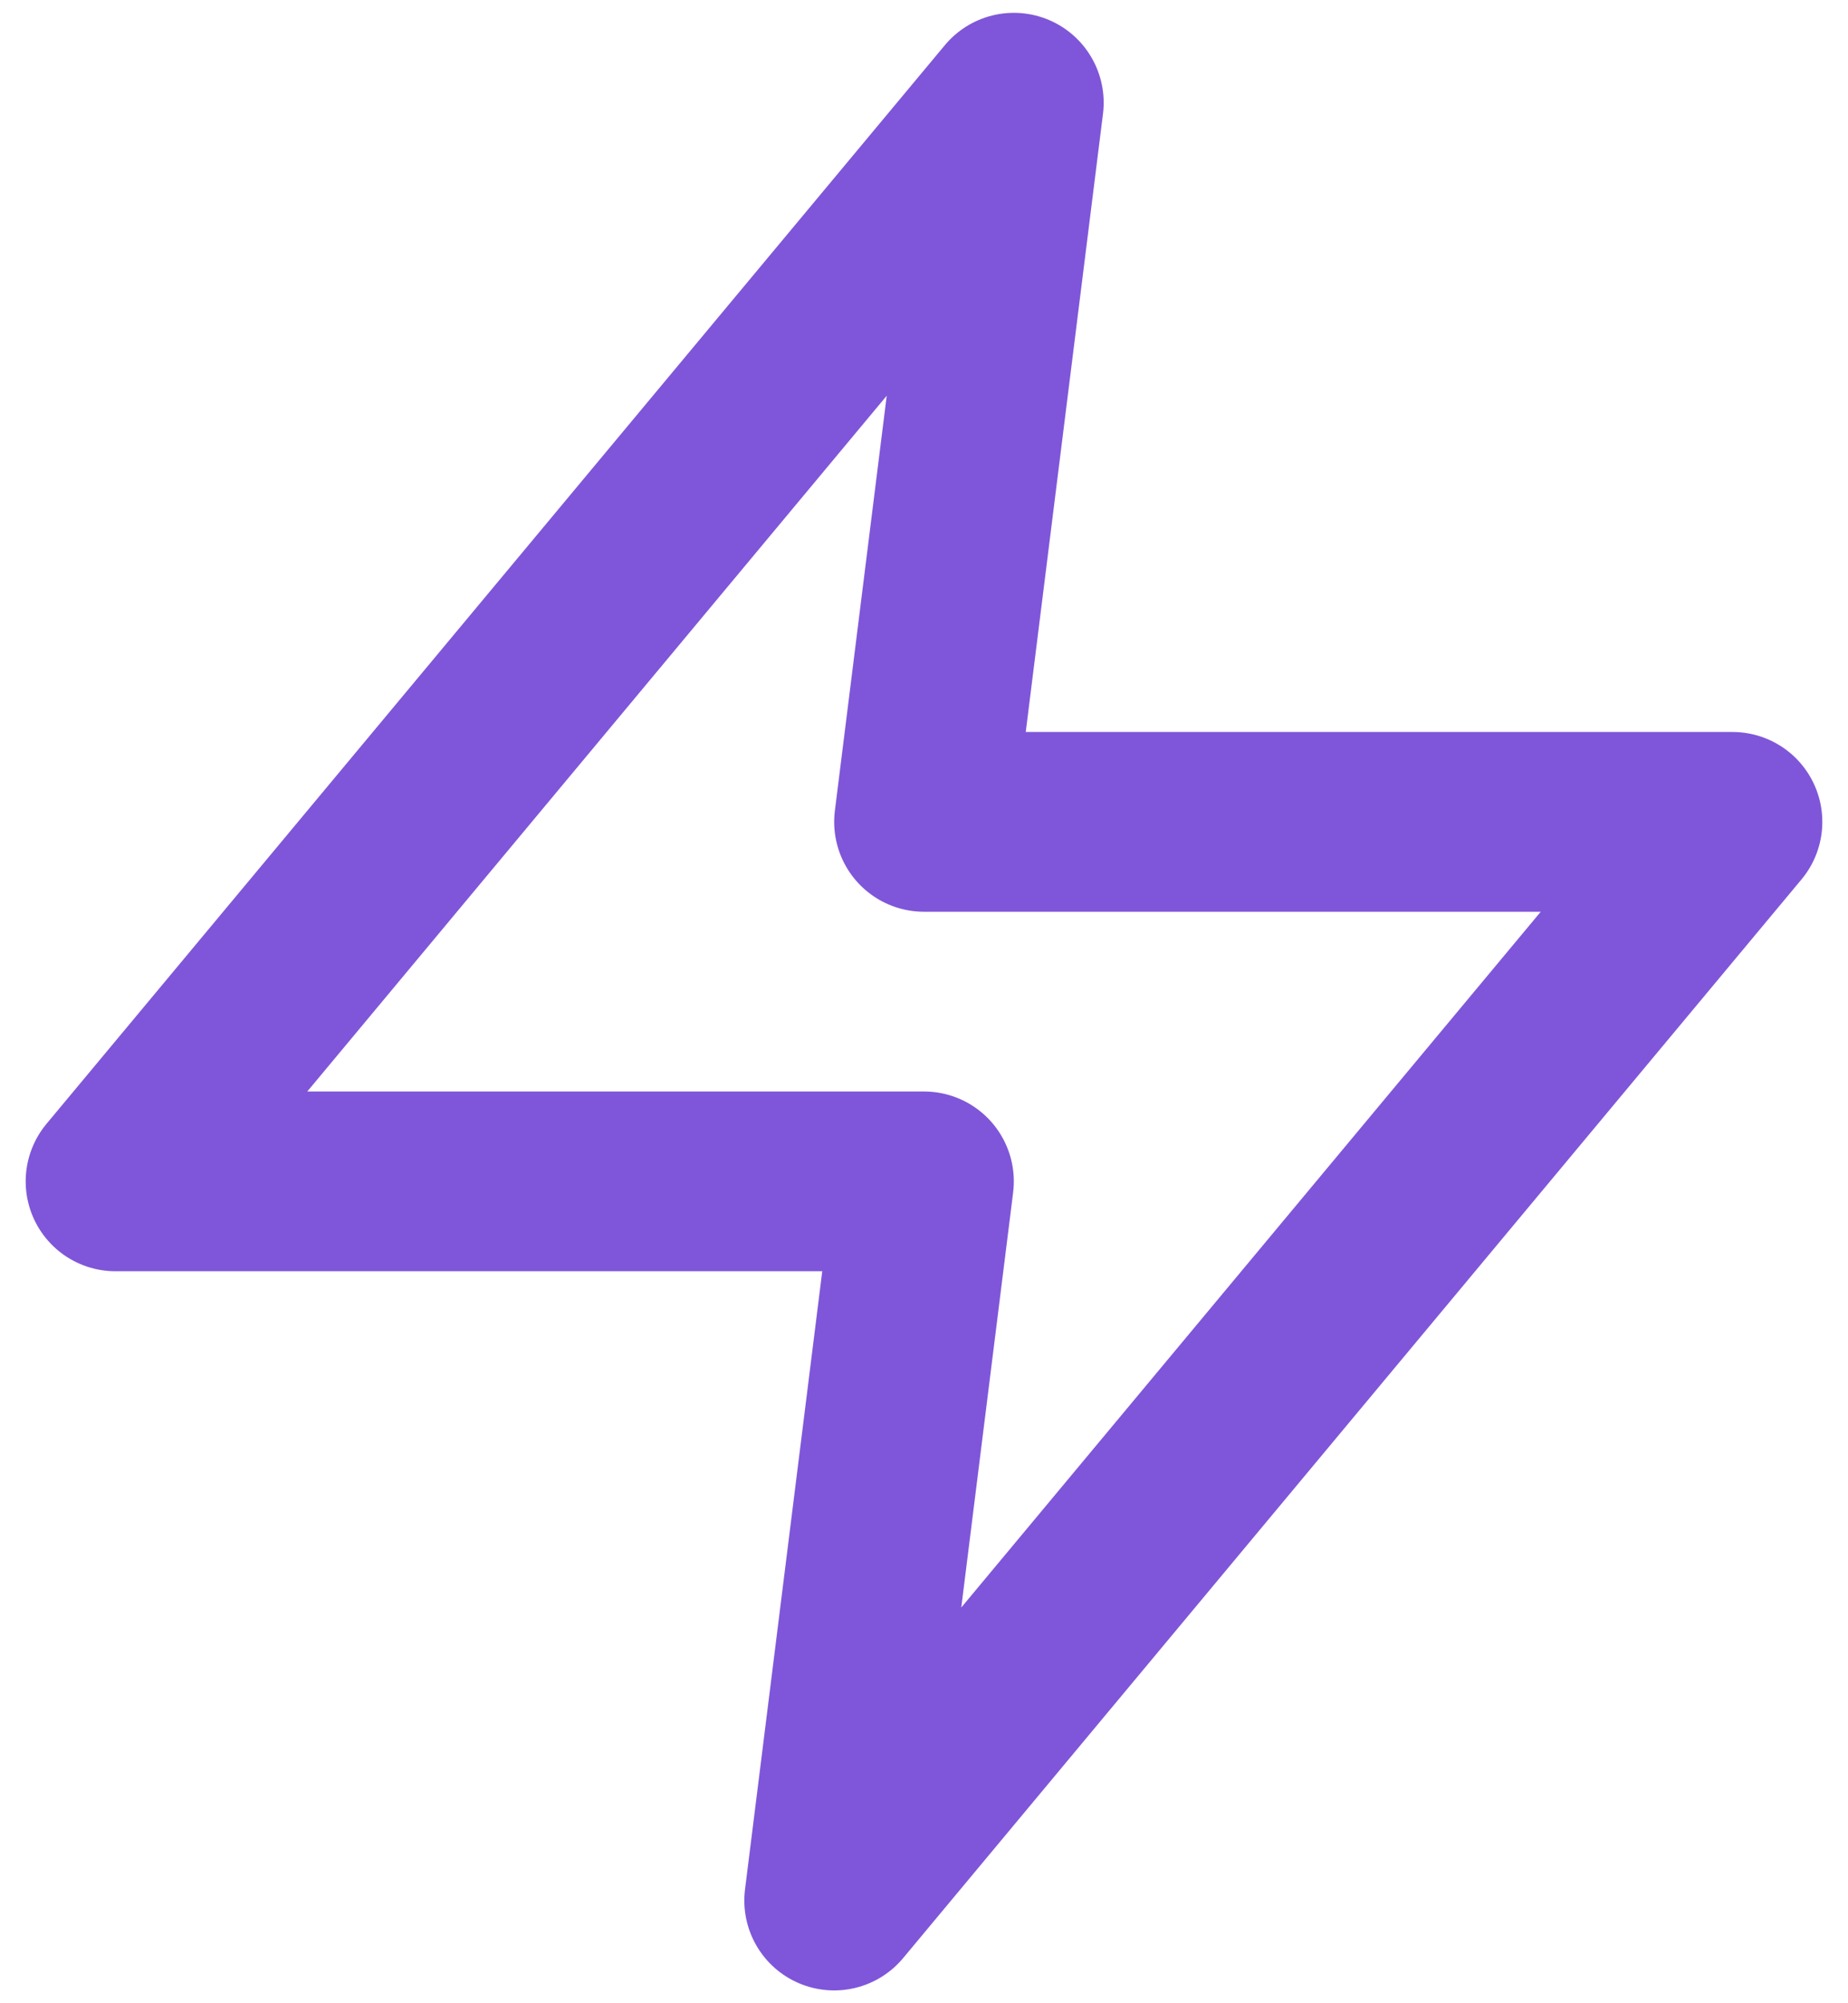 <svg width="24" height="26" viewBox="0 0 24 26" fill="none" xmlns="http://www.w3.org/2000/svg">
<path d="M13.167 1.333L1.5 15.333H12L10.833 24.667L22.5 10.667H12L13.167 1.333Z" stroke="#7F56D9" stroke-width="2.333" stroke-linecap="round" stroke-linejoin="round"/>
</svg>
